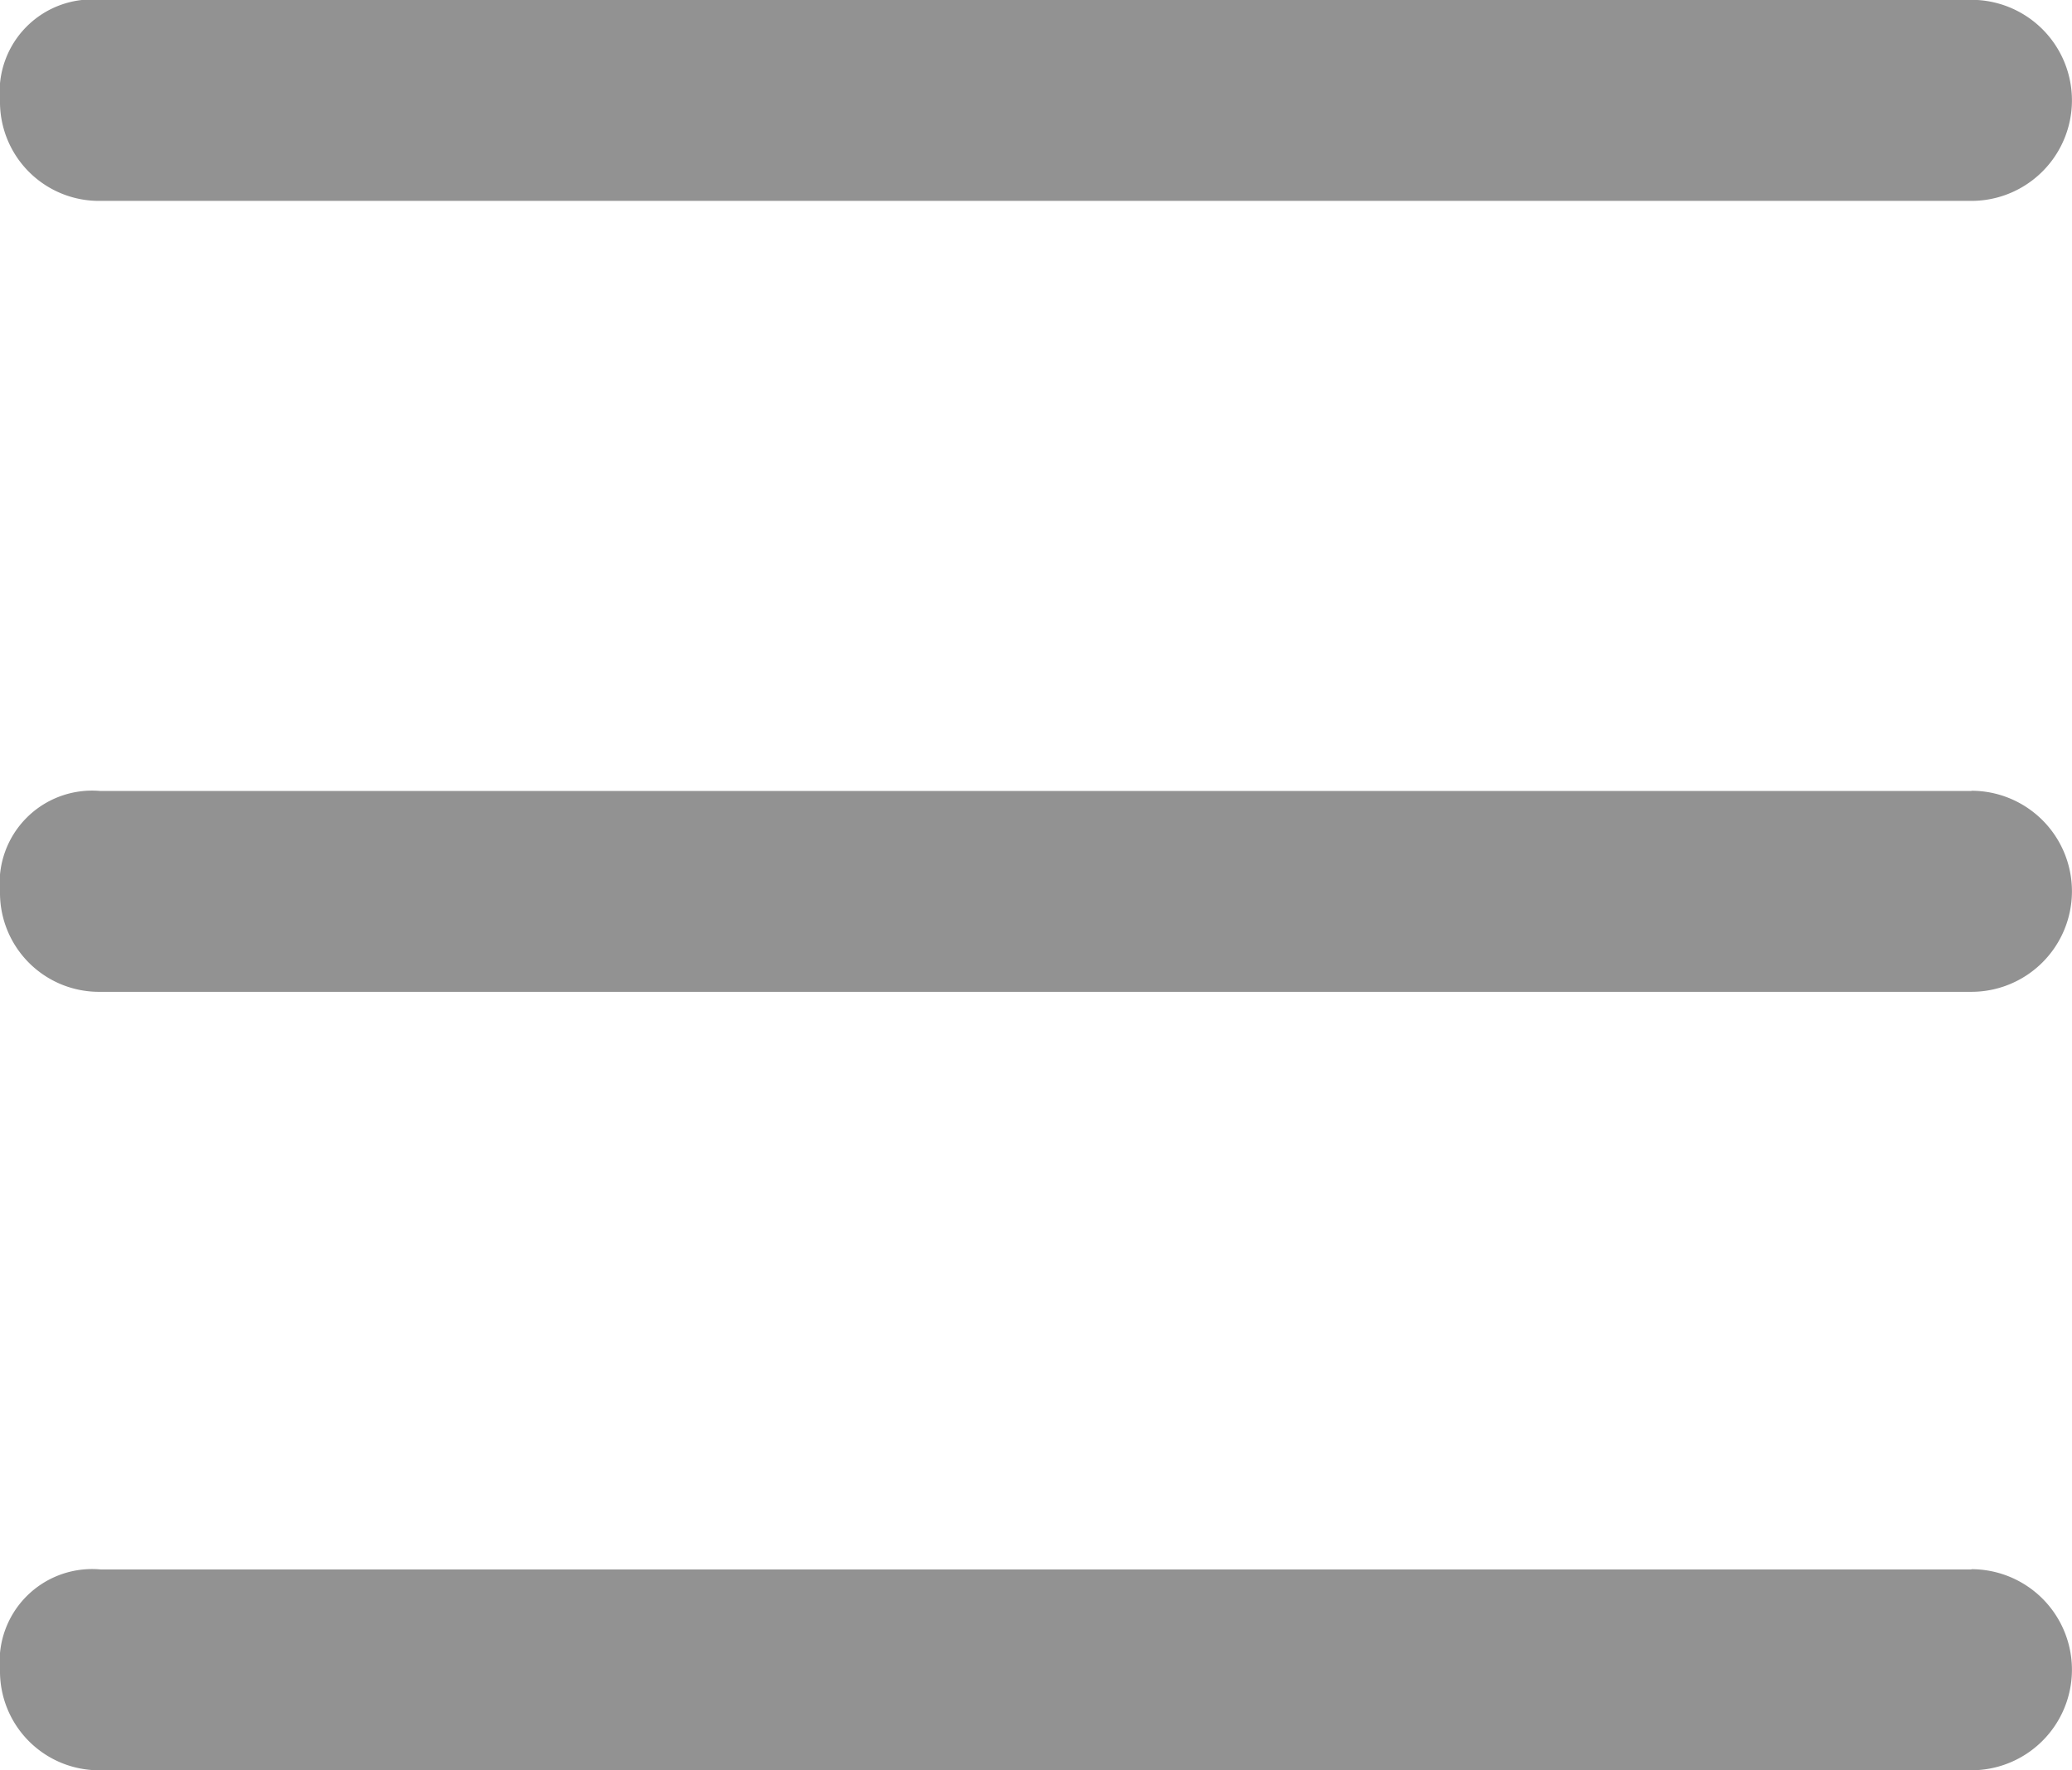 <svg xmlns="http://www.w3.org/2000/svg" width="34" height="29.055" viewBox="0 0 34 29.055"><defs><style>.a{fill:#929292;}</style></defs><path class="a" d="M186.756,235.667h30.7a1.648,1.648,0,0,0,0-3.3h-30.7a1.517,1.517,0,0,0-1.649,1.648A1.625,1.625,0,0,0,186.756,235.667Zm30.7,9.685h-30.7A1.517,1.517,0,0,0,185.107,247a1.625,1.625,0,0,0,1.649,1.648h30.7a1.648,1.648,0,0,0,0-3.3Zm0,12.776h-30.7a1.517,1.517,0,0,0-1.649,1.648,1.625,1.625,0,0,0,1.649,1.648h30.7a1.648,1.648,0,1,0,0-3.3Z" transform="translate(-185.107 -232.37)"/></svg>